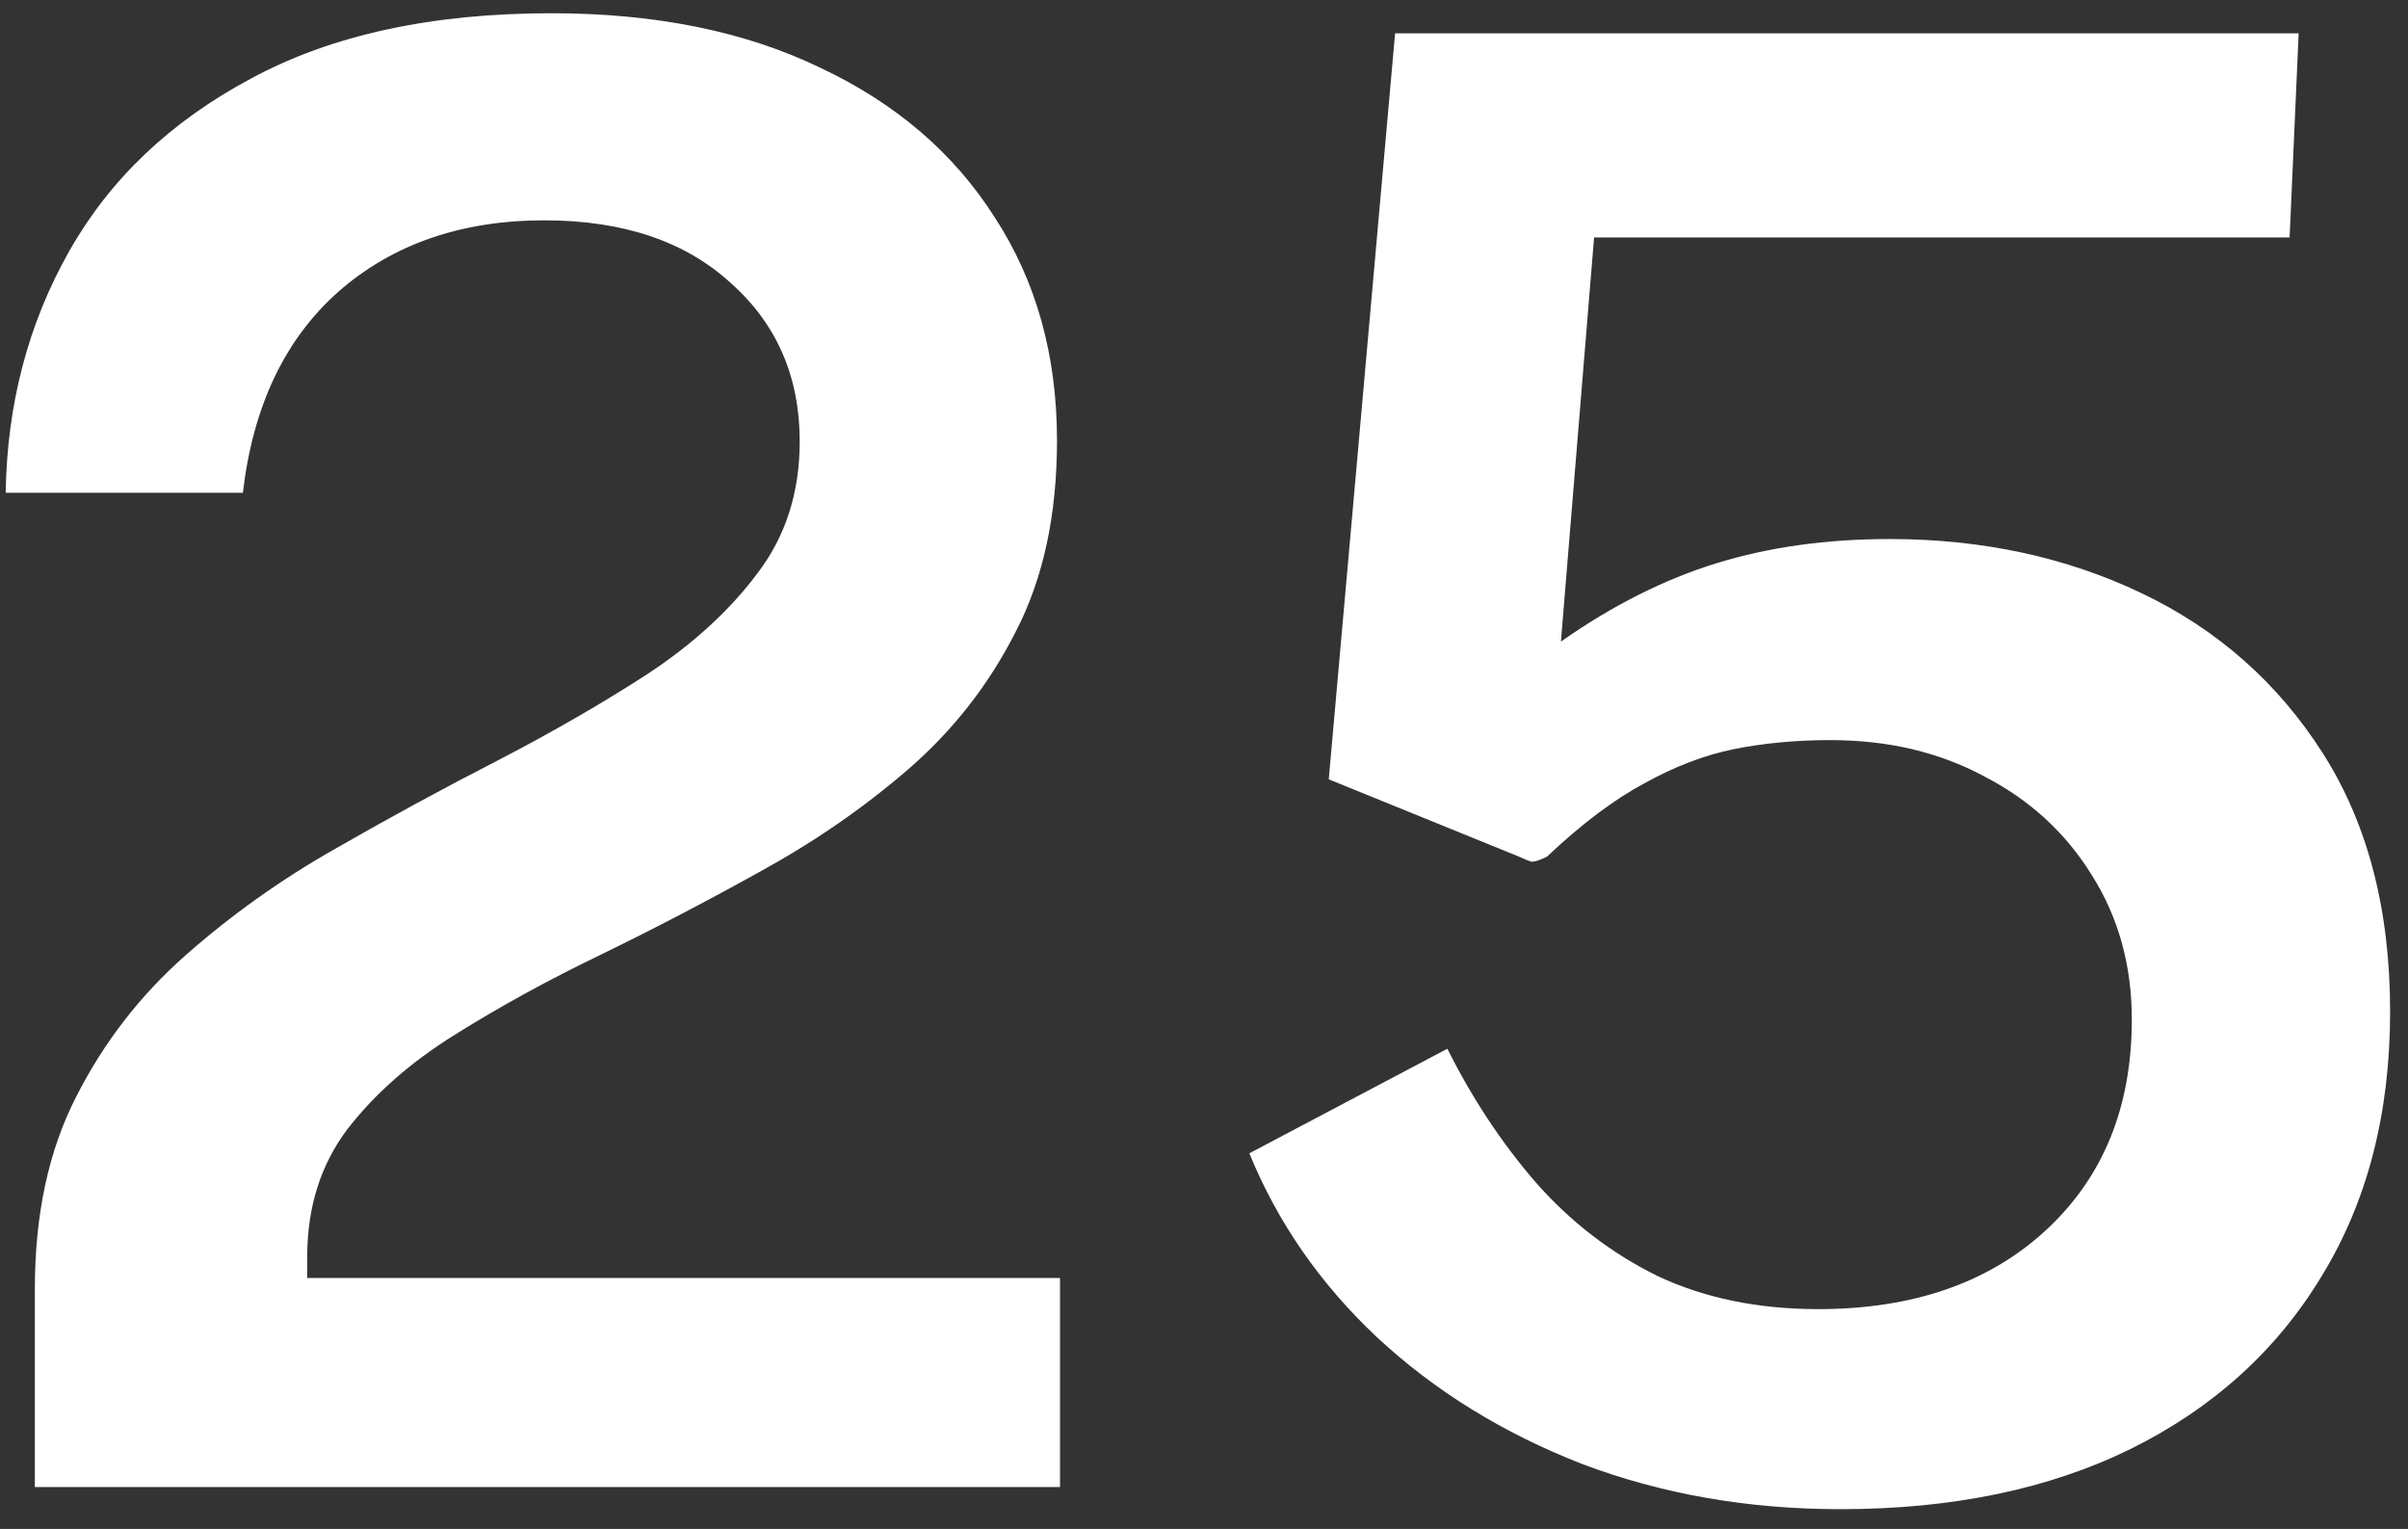 <?xml version="1.0" encoding="UTF-8"?> <svg xmlns="http://www.w3.org/2000/svg" width="115" height="73" viewBox="0 0 115 73" fill="none"><rect x="0" y="0" width="115" height="73" fill="#333333" stroke="none"/><path d="M1.664 71V61.544C1.664 57.992 2.32 54.936 3.632 52.376C4.944 49.784 6.688 47.528 8.864 45.608C11.04 43.688 13.424 41.992 16.016 40.52C18.64 39.016 21.232 37.608 23.792 36.296C26.384 34.952 28.768 33.576 30.944 32.168C33.12 30.728 34.864 29.128 36.176 27.368C37.52 25.608 38.192 23.512 38.192 21.08C38.192 17.976 37.088 15.448 34.88 13.496C32.704 11.512 29.744 10.52 26 10.52C22.032 10.52 18.752 11.656 16.16 13.928C13.6 16.2 12.08 19.4 11.6 23.528H0.272C0.336 19.304 1.344 15.464 3.296 12.008C5.248 8.552 8.144 5.8 11.984 3.752C15.824 1.672 20.608 0.632 26.336 0.632C31.296 0.632 35.568 1.496 39.152 3.224C42.768 4.92 45.552 7.304 47.504 10.376C49.488 13.416 50.48 16.968 50.48 21.032C50.48 24.584 49.824 27.624 48.512 30.152C47.232 32.68 45.52 34.872 43.376 36.728C41.264 38.552 38.928 40.168 36.368 41.576C33.84 42.984 31.296 44.312 28.736 45.56C26.208 46.776 23.872 48.056 21.728 49.4C19.616 50.712 17.904 52.216 16.592 53.912C15.312 55.608 14.672 57.64 14.672 60.008V61.016H50.624V71H1.664Z" fill="white"></path><path d="M87.89 72.056C83.474 72.056 79.362 71.336 75.554 69.896C71.778 68.424 68.514 66.408 65.762 63.848C63.042 61.288 61.01 58.36 59.666 55.064L69.122 50.072C70.306 52.44 71.714 54.568 73.346 56.456C75.01 58.344 76.946 59.832 79.154 60.92C81.394 61.976 83.954 62.504 86.834 62.504C91.346 62.504 94.962 61.256 97.682 58.76C100.434 56.232 101.81 52.872 101.81 48.68C101.81 46.088 101.17 43.784 99.89 41.768C98.642 39.752 96.93 38.184 94.754 37.064C92.61 35.912 90.162 35.336 87.41 35.336C85.778 35.336 84.242 35.48 82.802 35.768C81.394 36.056 79.97 36.6 78.53 37.4C77.09 38.168 75.538 39.336 73.874 40.904C73.554 41.064 73.314 41.144 73.154 41.144C73.026 41.112 72.786 41.016 72.434 40.856L63.458 37.208L66.626 1.592H109.778L109.346 11.336H76.13L74.546 30.632C77.01 28.904 79.49 27.656 81.986 26.888C84.482 26.12 87.234 25.736 90.242 25.736C94.658 25.736 98.674 26.6 102.29 28.328C105.906 30.056 108.786 32.6 110.93 35.96C113.074 39.32 114.146 43.432 114.146 48.296C114.146 53.16 113.058 57.368 110.882 60.92C108.738 64.472 105.698 67.224 101.762 69.176C97.858 71.096 93.234 72.056 87.89 72.056Z" fill="white"></path></svg> 